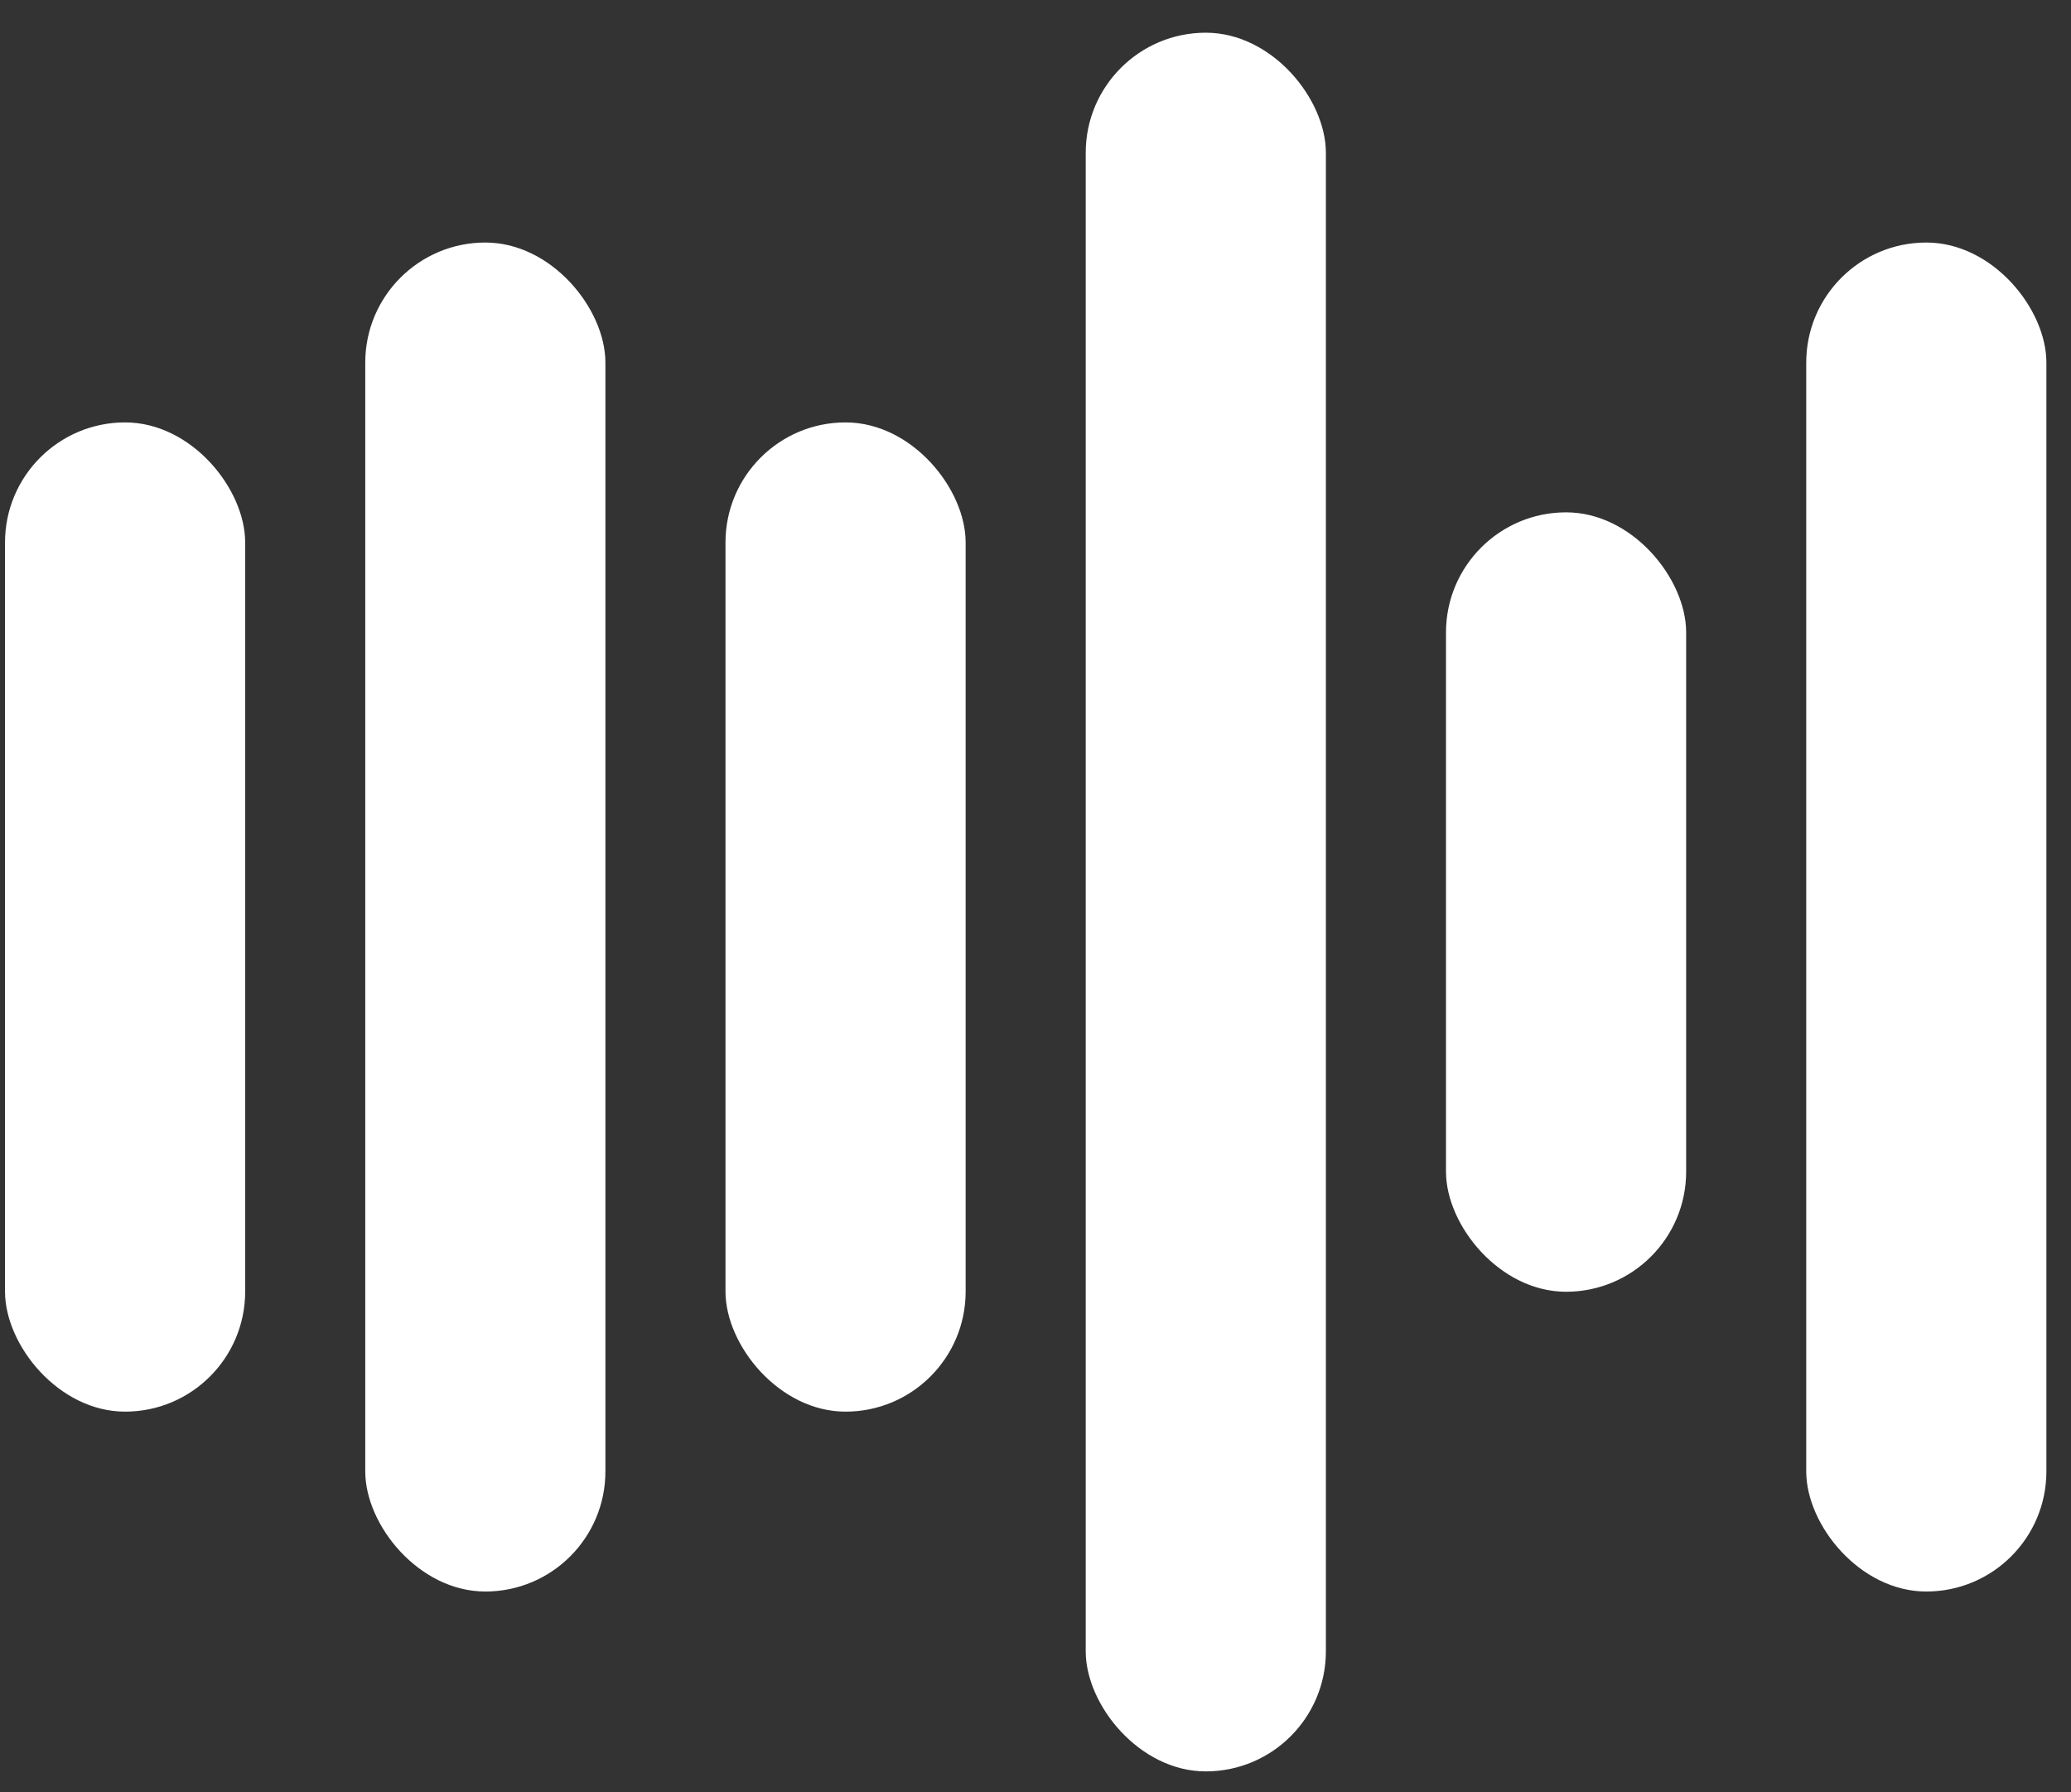<svg width="52" height="45" viewBox="0 0 52 45" fill="none" xmlns="http://www.w3.org/2000/svg">
<rect x="0" y="0" width="52" height="45" fill="#333333" stroke="none"/>
<rect x="9.171" y="6.089" width="6.03" height="33.868" rx="3.015" fill="white"/>
<rect x="45.352" y="6.089" width="6.03" height="33.868" rx="3.015" fill="white"/>
<rect x="36.307" y="12.863" width="6.03" height="19.568" rx="3.015" fill="white"/>
<rect x="27.261" y="0.821" width="6.03" height="43.652" rx="3.015" fill="white"/>
<rect x="18.216" y="10.605" width="6.03" height="24.836" rx="3.015" fill="white"/>
<rect x="0.126" y="10.605" width="6.03" height="24.836" rx="3.015" fill="white"/>
</svg>
